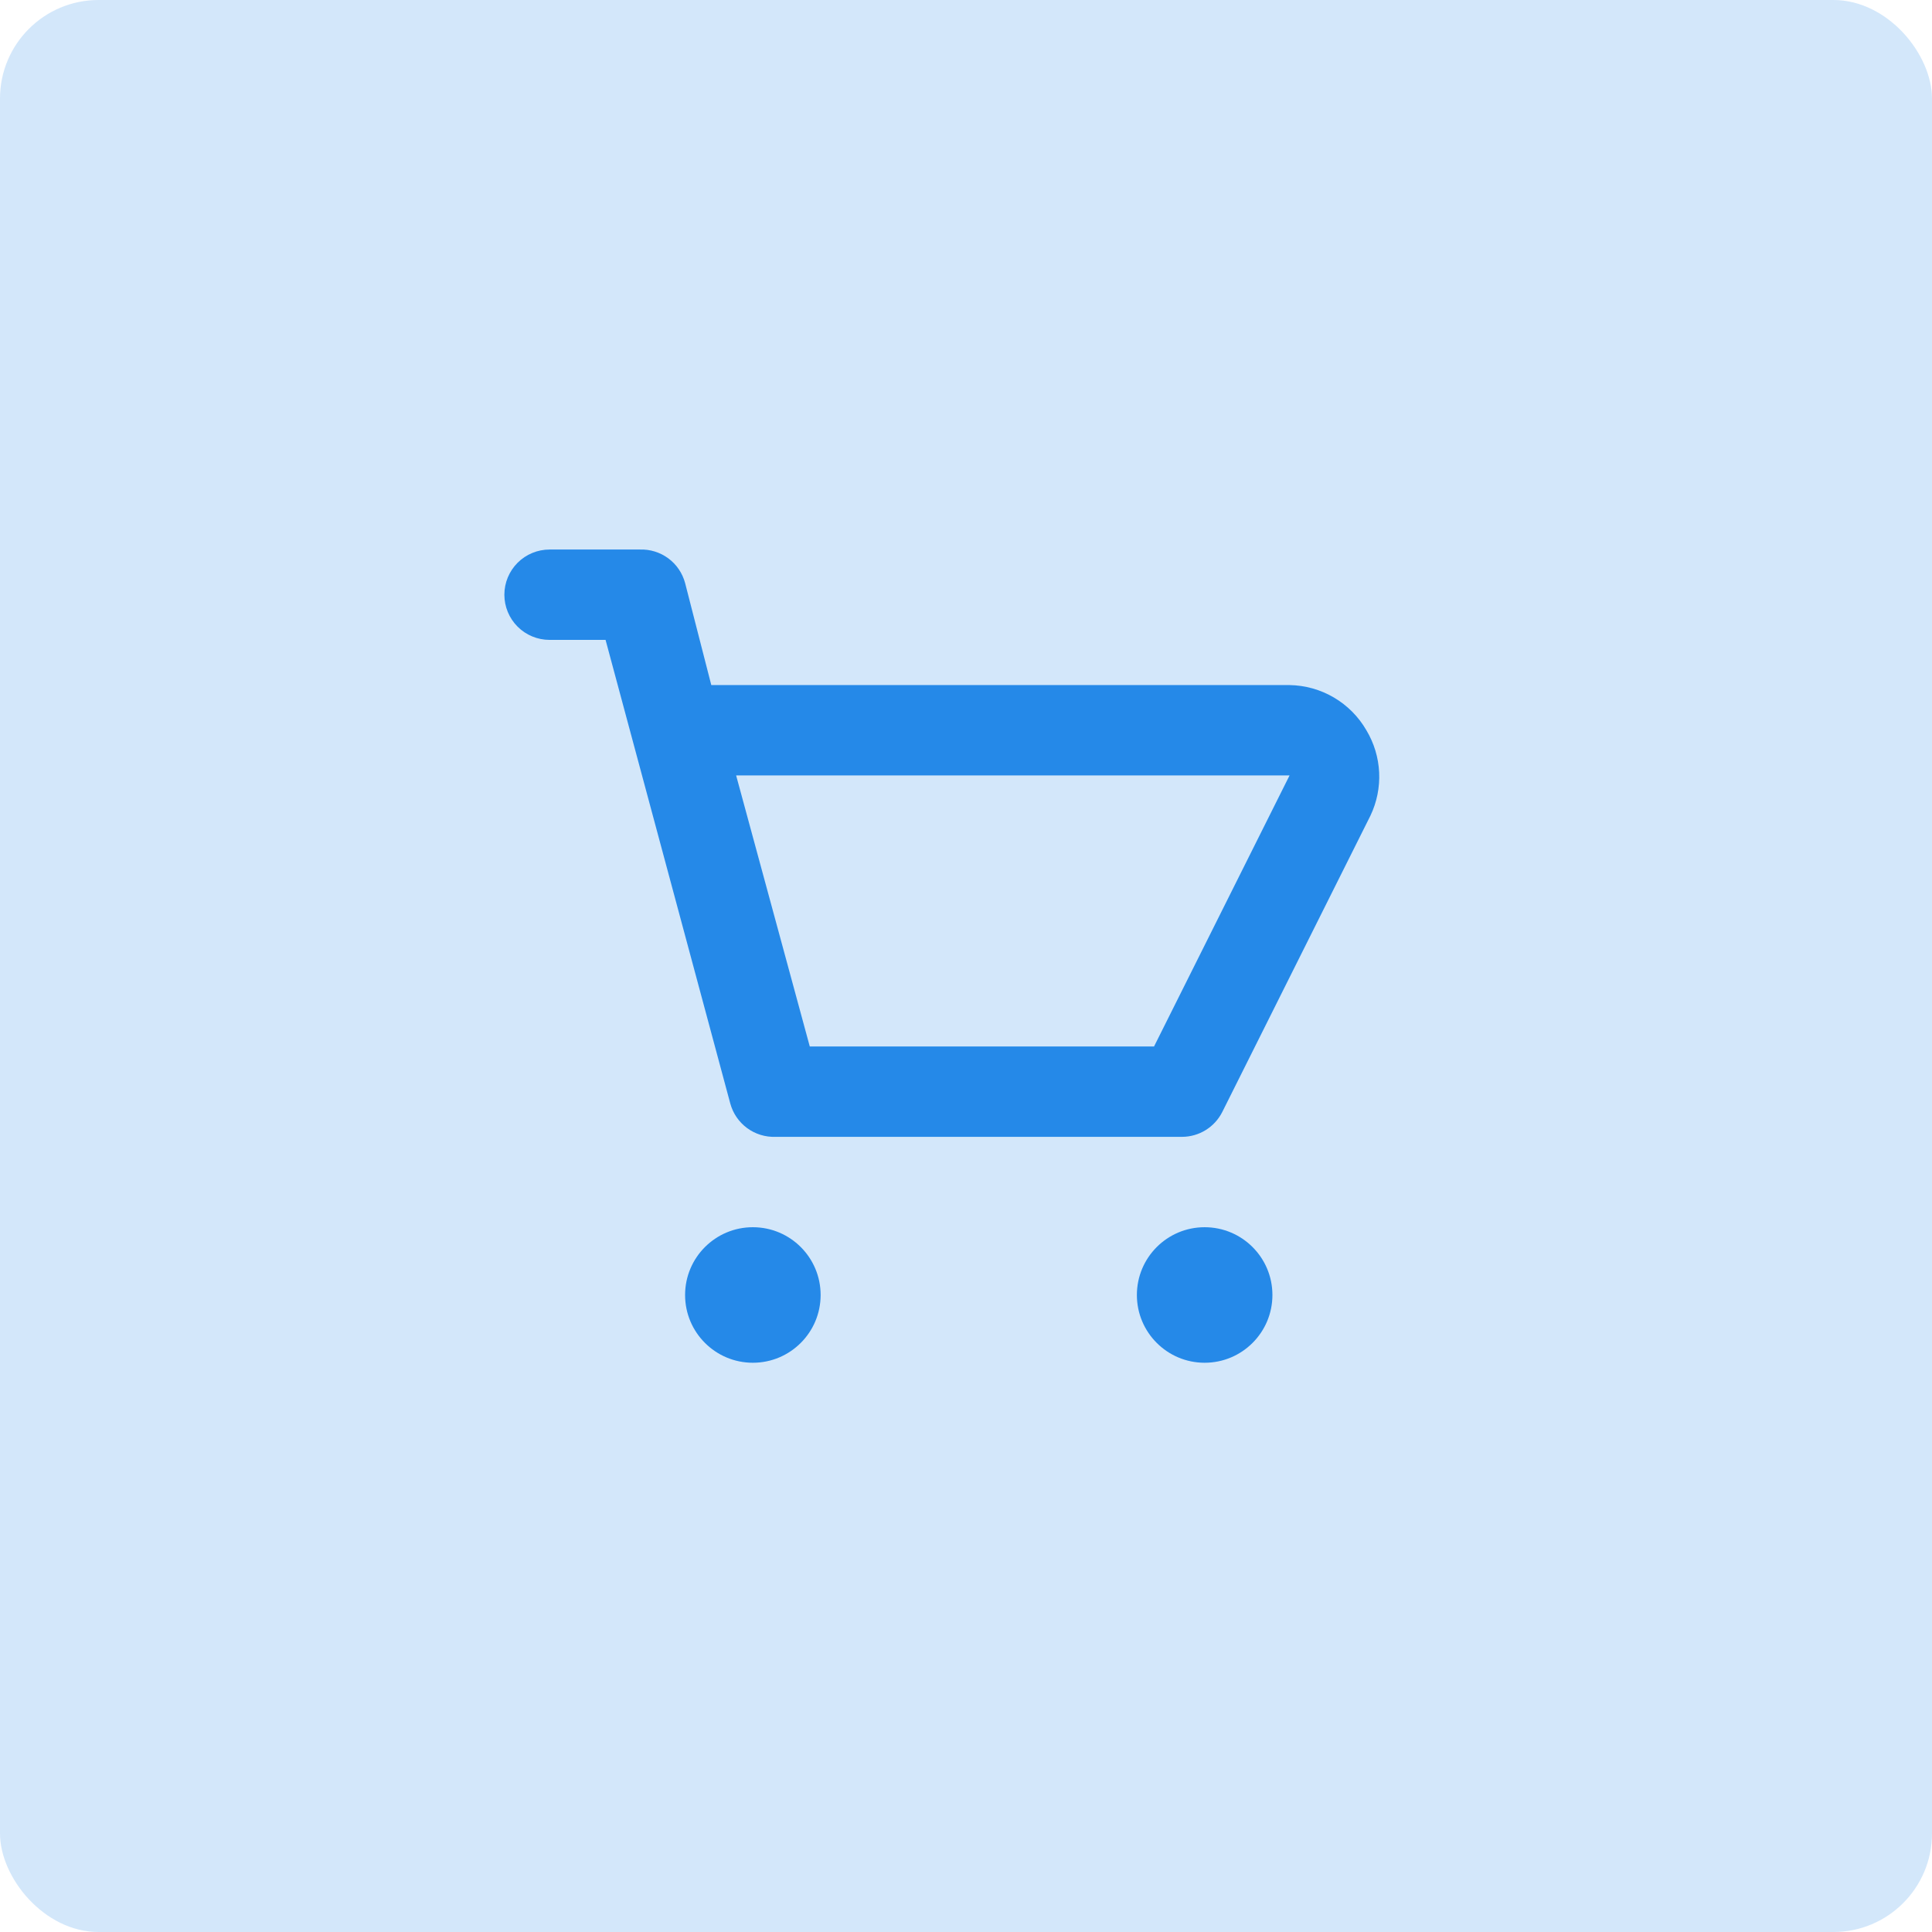 <?xml version="1.0" encoding="UTF-8"?> <svg xmlns="http://www.w3.org/2000/svg" width="98" height="98" viewBox="0 0 98 98" fill="none"><rect width="98" height="98" rx="5" fill="#2589E8" fill-opacity="0.2"></rect><path d="M69.309 37.041C68.913 36.355 68.346 35.784 67.663 35.382C66.98 34.98 66.205 34.763 65.413 34.75H36.08L34.751 29.571C34.616 29.071 34.317 28.631 33.901 28.323C33.484 28.015 32.976 27.857 32.459 27.875H27.876C27.268 27.875 26.685 28.116 26.255 28.546C25.825 28.976 25.584 29.559 25.584 30.166C25.584 30.774 25.825 31.357 26.255 31.787C26.685 32.217 27.268 32.458 27.876 32.458H30.717L37.042 55.971C37.177 56.471 37.476 56.91 37.892 57.218C38.309 57.526 38.817 57.684 39.334 57.666H59.959C60.382 57.665 60.797 57.547 61.157 57.324C61.517 57.102 61.808 56.784 61.999 56.406L69.515 41.373C69.841 40.69 69.993 39.937 69.957 39.181C69.921 38.425 69.698 37.69 69.309 37.041ZM58.538 53.083H41.076L37.34 39.333H65.413L58.538 53.083Z" fill="#2589E8"></path><path d="M38.188 69.125C40.087 69.125 41.626 67.586 41.626 65.688C41.626 63.789 40.087 62.25 38.188 62.25C36.29 62.25 34.751 63.789 34.751 65.688C34.751 67.586 36.29 69.125 38.188 69.125Z" fill="#2589E8"></path><path d="M61.105 69.125C63.004 69.125 64.543 67.586 64.543 65.688C64.543 63.789 63.004 62.25 61.105 62.25C59.207 62.25 57.668 63.789 57.668 65.688C57.668 67.586 59.207 69.125 61.105 69.125Z" fill="#2589E8"></path></svg> 